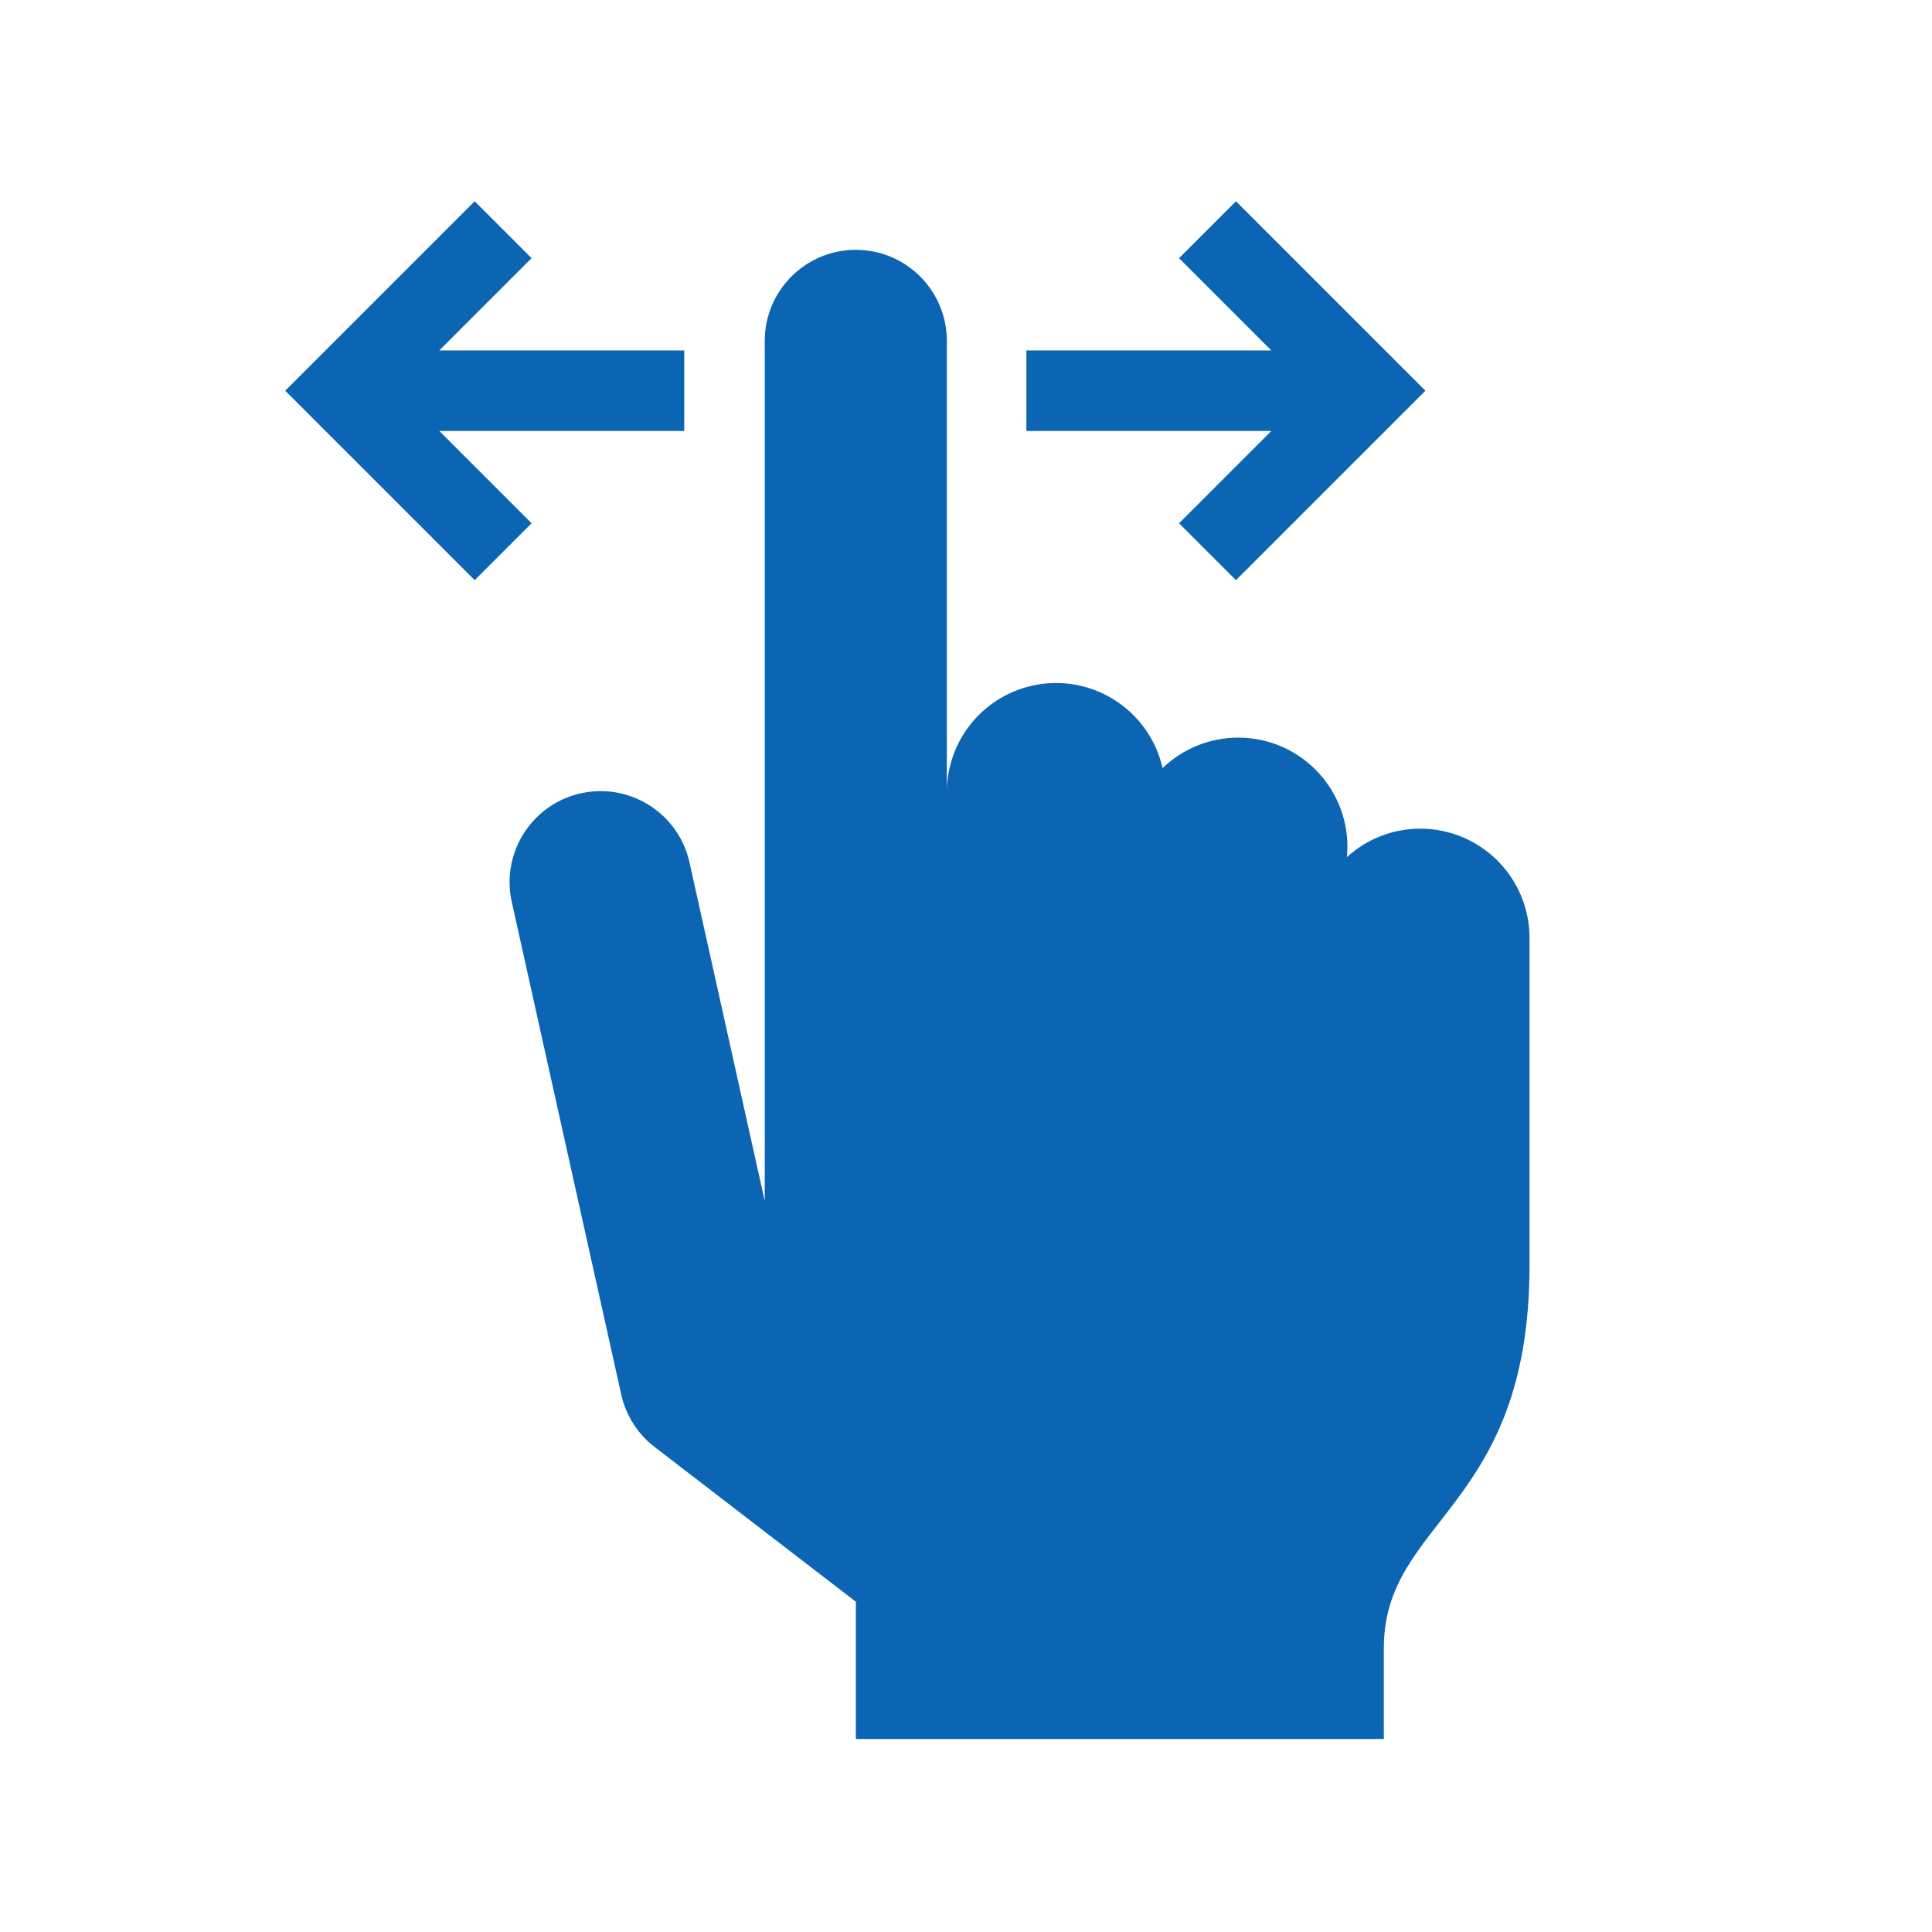 <svg width="96" height="96" xmlns="http://www.w3.org/2000/svg" xmlns:xlink="http://www.w3.org/1999/xlink" xml:space="preserve" overflow="hidden"><g transform="translate(-226 -447)"><path d="M296.572 488.176C295.223 488.176 293.923 488.68 292.927 489.59 292.942 489.422 292.952 489.252 292.952 489.081 292.955 486.085 290.528 483.655 287.533 483.652 286.129 483.651 284.78 484.194 283.768 485.167 283.106 482.244 280.2 480.411 277.276 481.073 274.803 481.633 273.047 483.831 273.048 486.367L273.048 463.938C273.048 461.44 271.022 459.414 268.524 459.414 266.026 459.414 264 461.44 264 463.938L264 506.629 263.989 506.629 260.273 489.909C259.762 487.463 257.364 485.896 254.919 486.407 252.473 486.918 250.905 489.316 251.417 491.761 251.424 491.798 251.432 491.835 251.441 491.871L256.87 516.3C257.101 517.334 257.688 518.255 258.528 518.9L268.528 526.59 268.528 533.41 294.762 533.41 294.762 528.89C294.762 522.481 302 521.99 302 509.89L302 493.6C301.998 490.604 299.568 488.176 296.572 488.176Z" fill="#0B65B3"></path><path d="M284.586 473 287.414 475.828 296.828 466.414 287.414 457 284.586 459.828 289.172 464.414 277 464.414 277 468.414 289.172 468.414 284.586 473Z" fill="#0B65B3"></path><path d="M247.828 468.414 260 468.414 260 464.414 247.828 464.414 252.414 459.828 249.586 457 240.172 466.414 249.586 475.828 252.414 473 247.828 468.414Z" fill="#0B65B3"></path></g></svg>